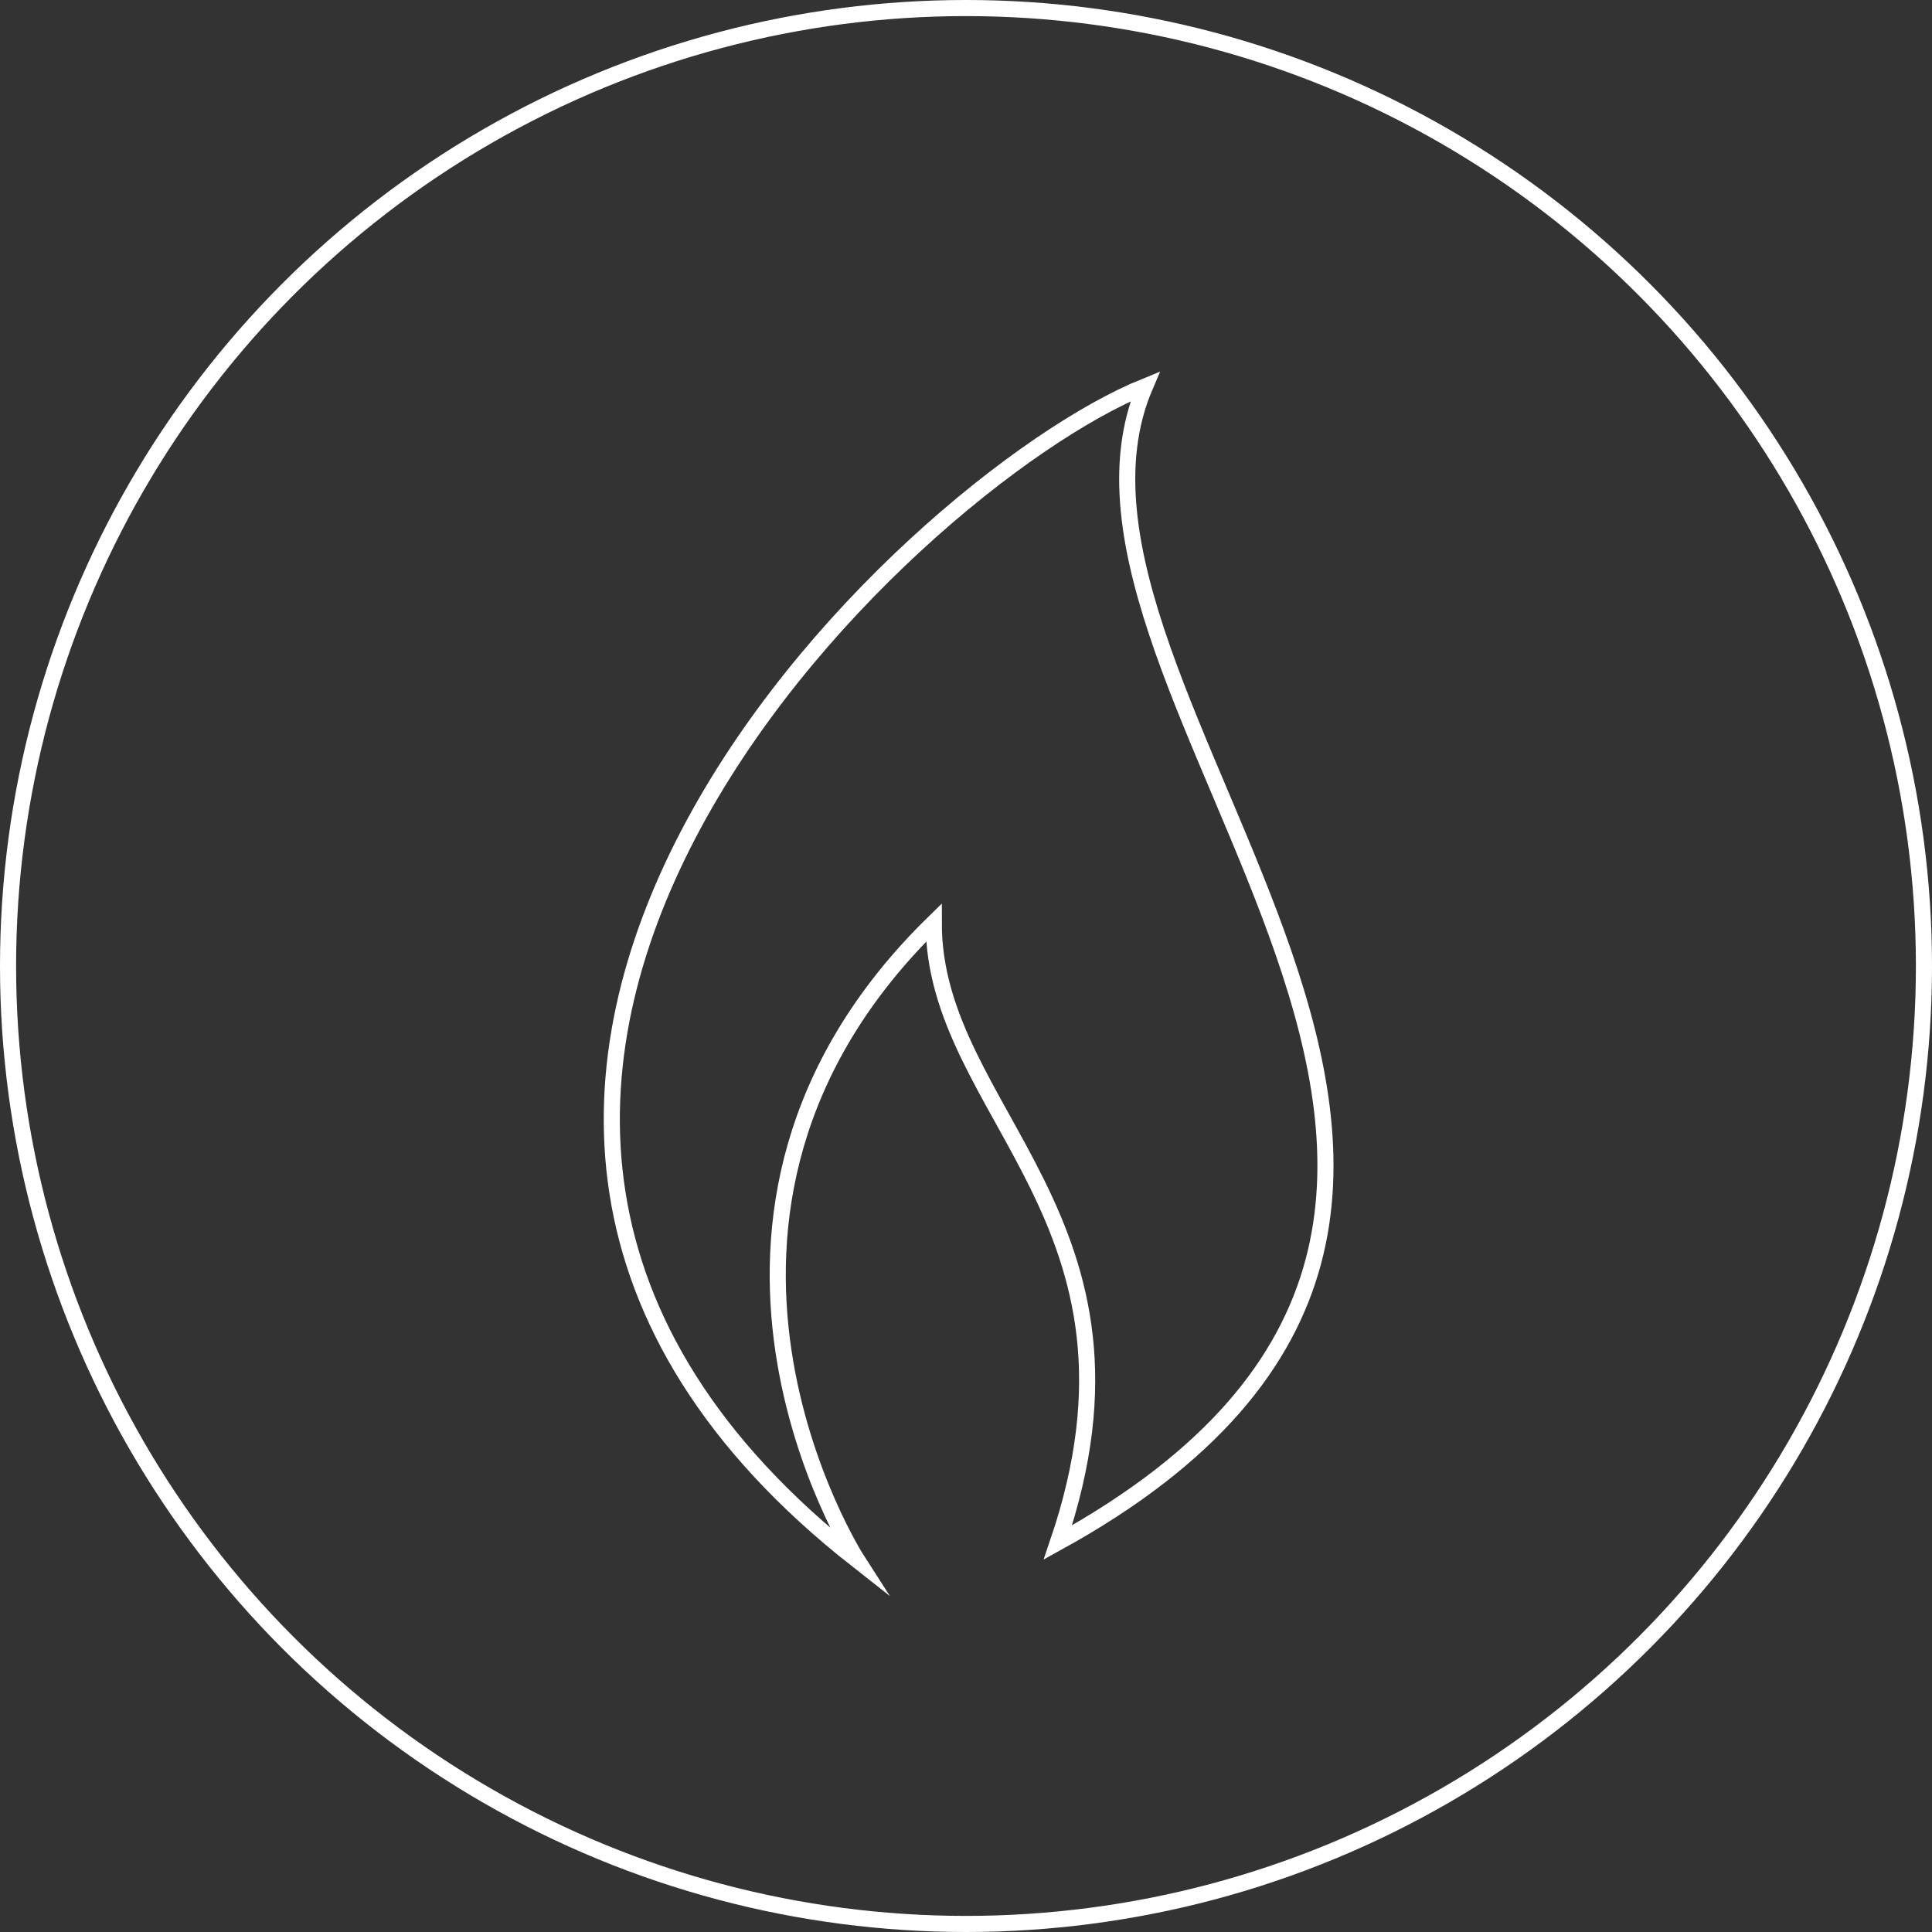 <svg xmlns="http://www.w3.org/2000/svg" fill="none" viewBox="0 0 120 120">
  <rect x="0" y="0" width="120" height="120" fill="#333333" stroke="none"/>
  <circle cx="60" cy="60" r="59.5" stroke="#fff"/>
  <path stroke="#fff" stroke-miterlimit="10" d="M65.708 95.805c6.817-20.022-7.738-26.643-7.71-38.494-18.561 18.14-4.753 39.595-4.753 39.595C16.29 67.896 56.256 30.018 71.12 24c-8.175 19.167 32.906 50.69-5.412 71.805Z"/>
</svg>
